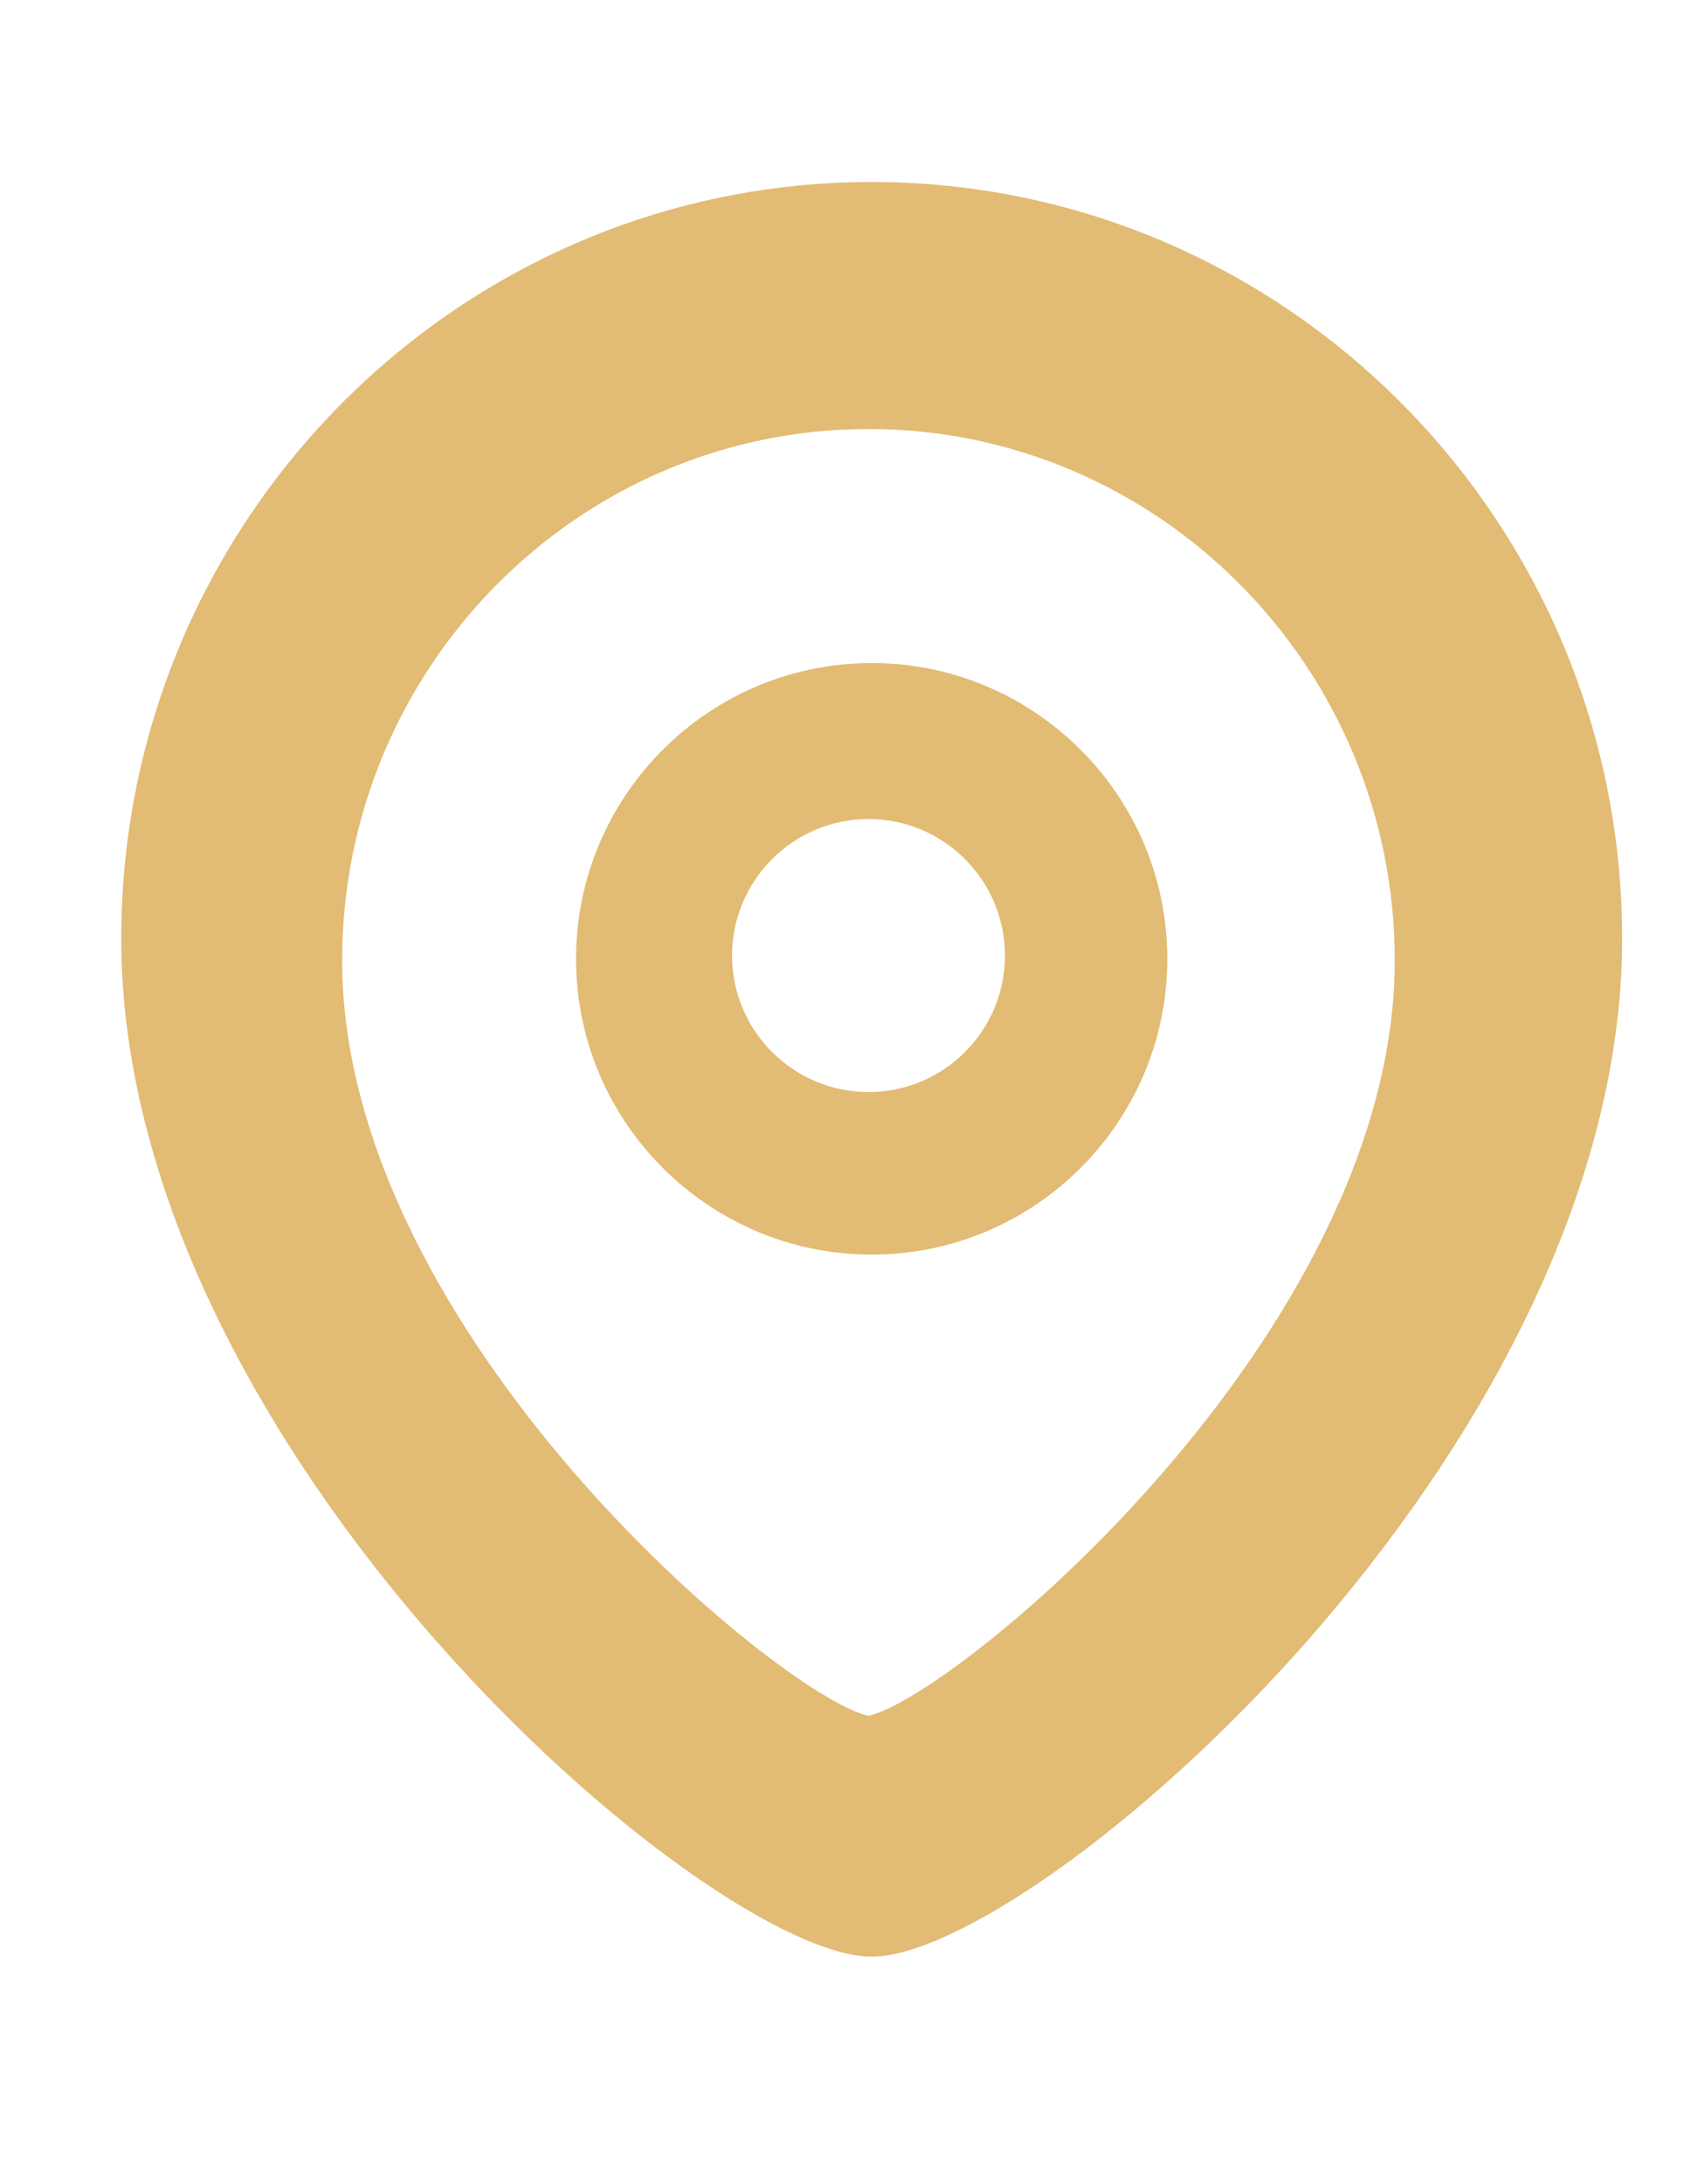 <?xml version="1.0" encoding="UTF-8"?> <svg xmlns="http://www.w3.org/2000/svg" width="56" height="72" viewBox="0 0 56 72" fill="none"> <g opacity="0.9"> <path fill-rule="evenodd" clip-rule="evenodd" d="M28.642 10.285C40.339 10.285 49.856 19.874 49.856 31.661C49.856 46.151 33.255 60.428 28.642 60.428C24.028 60.428 7.427 46.151 7.427 31.661C7.427 19.874 16.944 10.285 28.642 10.285ZM28.642 14.142C19.071 14.142 11.284 22.003 11.284 31.661C11.284 43.95 25.746 55.923 28.642 56.561C31.537 55.92 45.999 43.948 45.999 31.661C45.999 22.003 38.212 14.142 28.642 14.142ZM28.644 23.142C33.252 23.142 37.001 26.891 37.001 31.502C37.001 36.11 33.252 39.857 28.644 39.857C24.036 39.857 20.287 36.11 20.287 31.502C20.287 26.891 24.036 23.142 28.644 23.142ZM28.644 26.999C26.163 26.999 24.144 29.018 24.144 31.502C24.144 33.983 26.163 35.999 28.644 35.999C31.125 35.999 33.144 33.983 33.144 31.502C33.144 29.018 31.125 26.999 28.644 26.999Z" fill="#DFB465"></path> <path fill-rule="evenodd" clip-rule="evenodd" d="M28.748 6C42.395 6 53.498 17.187 53.498 30.939C53.498 47.844 34.13 64.5 28.748 64.5C23.366 64.5 3.999 47.844 3.999 30.939C3.999 17.187 15.101 6 28.748 6ZM28.748 10.5C17.582 10.5 8.499 19.671 8.499 30.939C8.499 45.276 25.37 59.244 28.748 59.988C32.127 59.241 48.998 45.273 48.998 30.939C48.998 19.671 39.914 10.5 28.748 10.5ZM28.748 21.857C34.124 21.857 38.498 26.231 38.498 31.61C38.498 36.986 34.124 41.357 28.748 41.357C23.372 41.357 18.998 36.986 18.998 31.61C18.998 26.231 23.372 21.857 28.748 21.857ZM28.748 26.357C25.854 26.357 23.498 28.712 23.498 31.61C23.498 34.505 25.854 36.857 28.748 36.857C31.643 36.857 33.998 34.505 33.998 31.61C33.998 28.712 31.643 26.357 28.748 26.357Z" fill="#DFB465"></path> </g> </svg> 